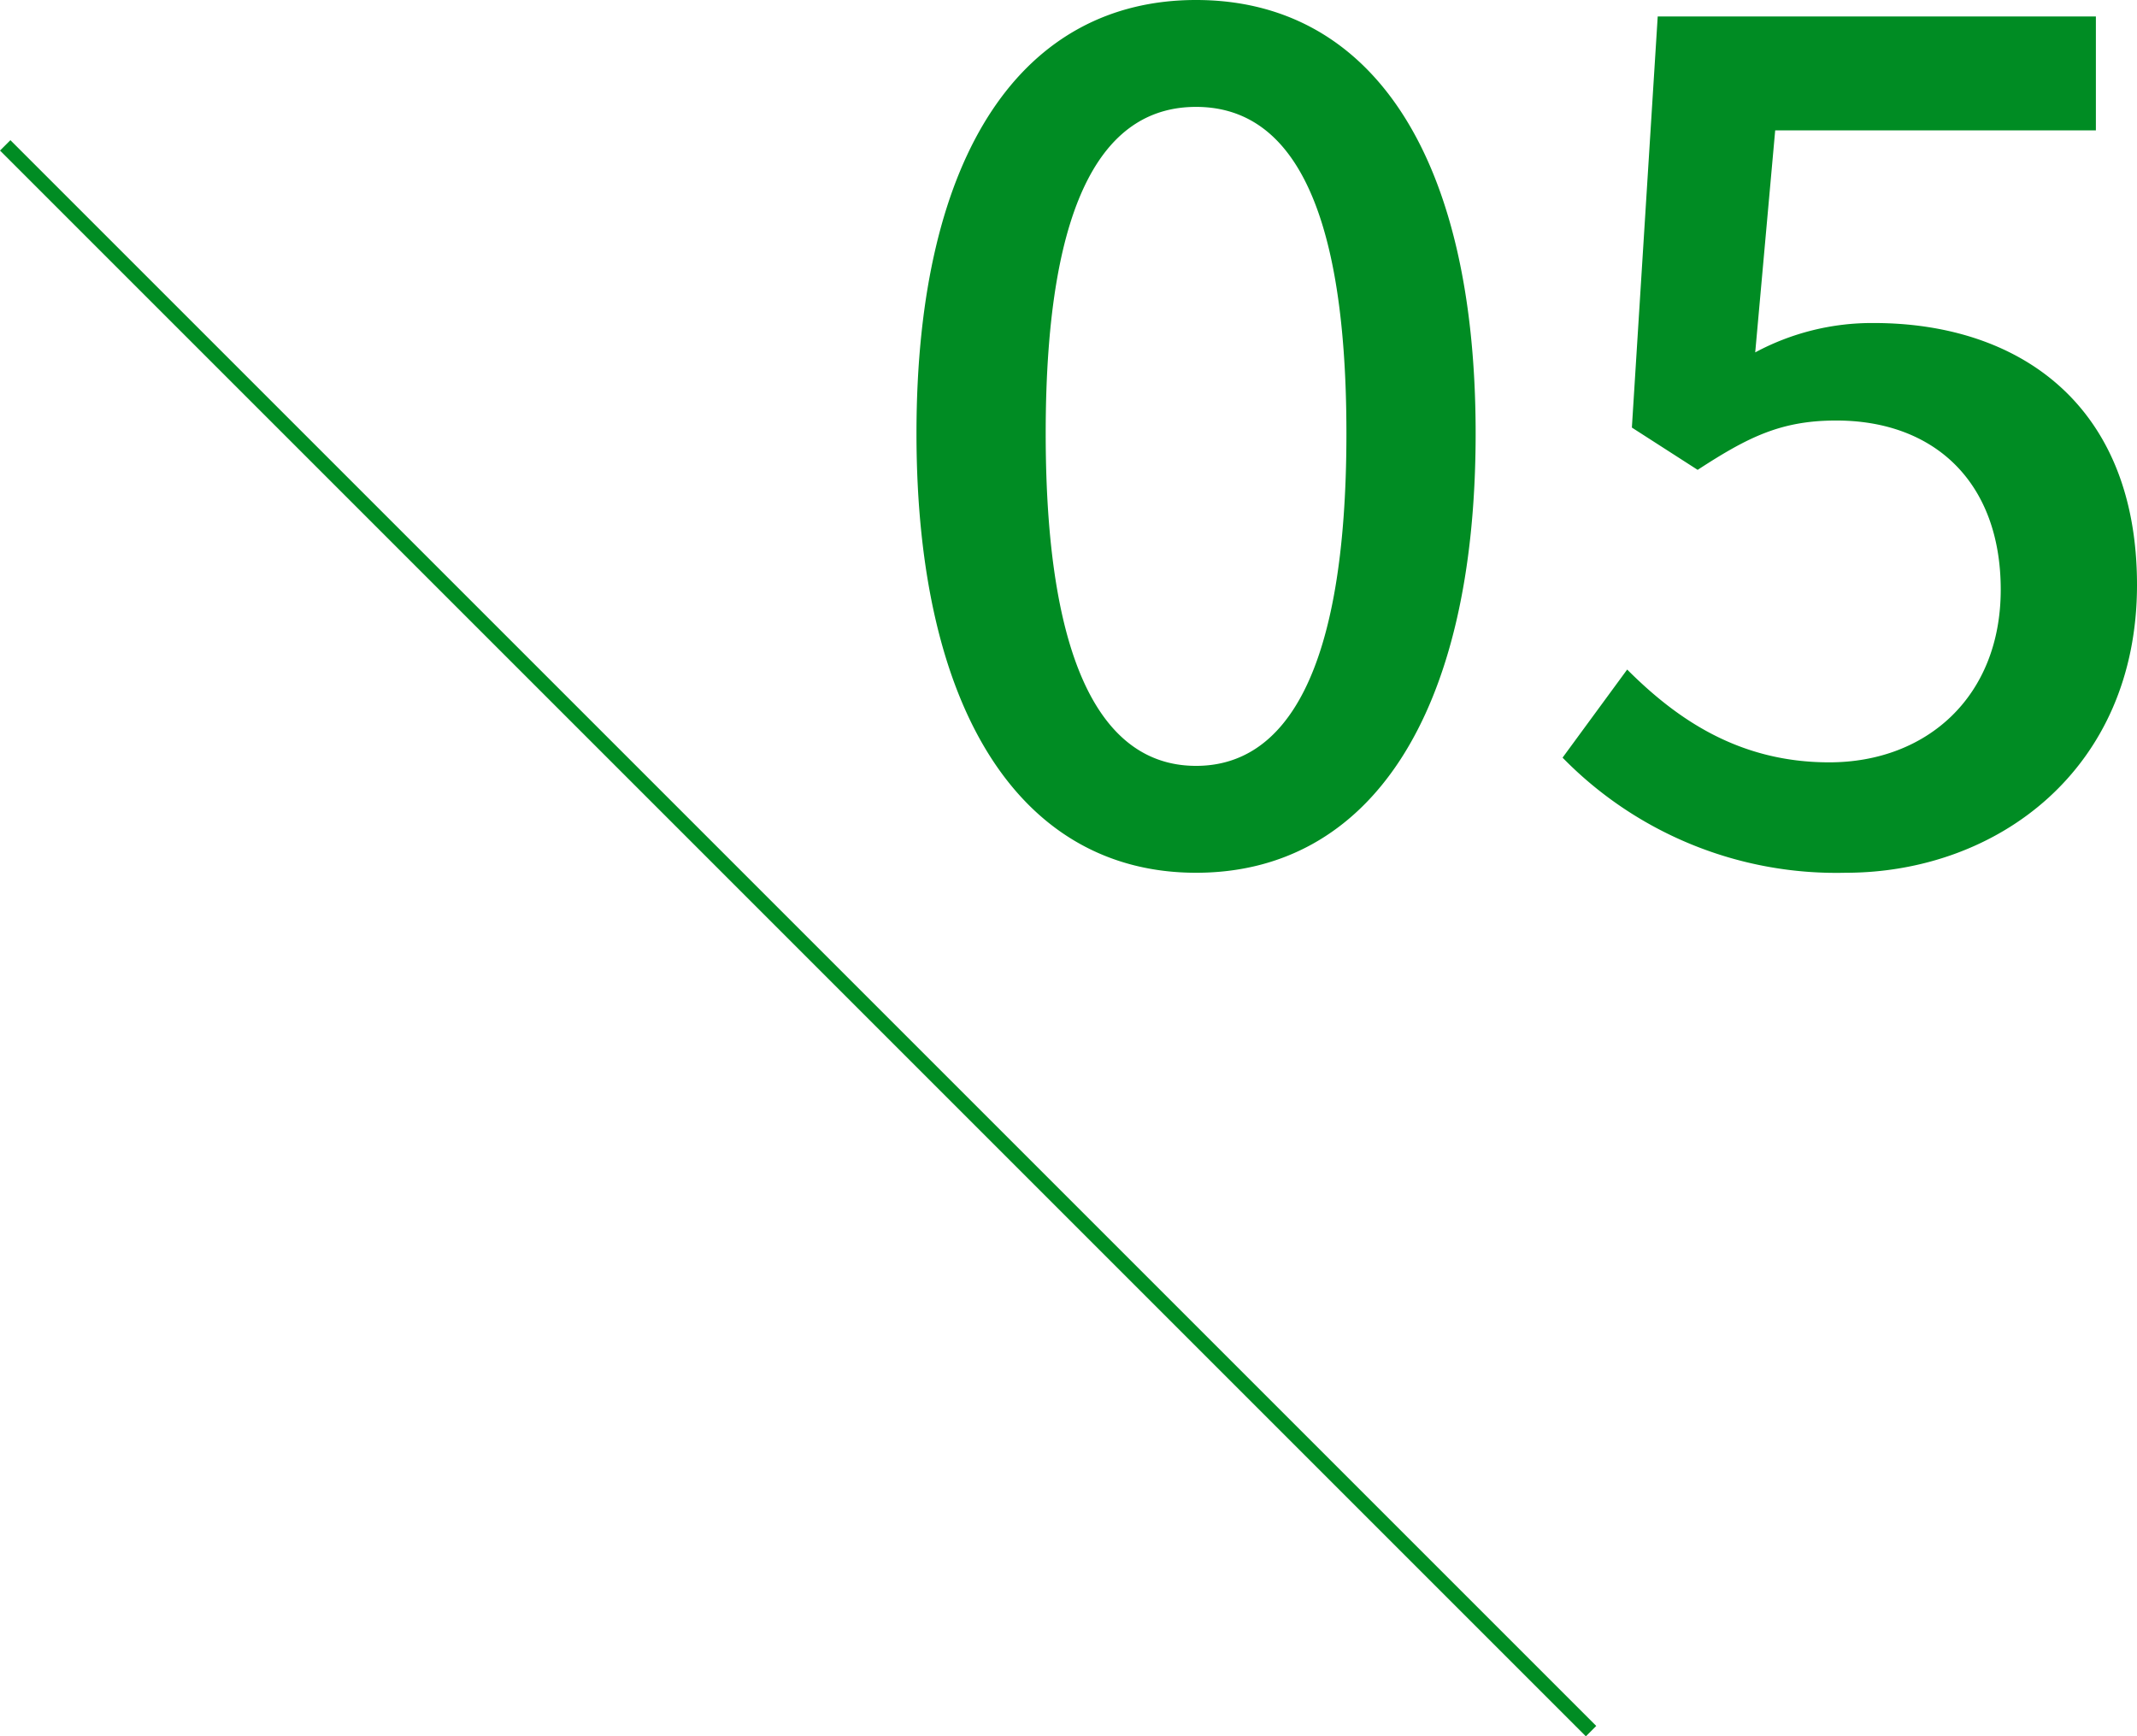 <svg xmlns="http://www.w3.org/2000/svg" width="145.534" height="118.254" viewBox="0 0 145.534 118.254">
  <g id="no5" transform="translate(-542.146 -1782.553)">
    <path id="パス_21273" data-name="パス 21273" d="M-68.4,1.04c11.76,0,19.04-10.64,19.04-29.92,0-19.2-7.28-29.52-19.04-29.52-11.68,0-19.04,10.24-19.04,29.52S-80.08,1.04-68.4,1.04Zm0-7.28c-6,0-10.24-6.16-10.24-22.64S-74.4-51.12-68.4-51.12s10.24,5.76,10.24,22.24S-62.4-6.24-68.4-6.24Zm44.24,7.28C-13.84,1.04-4.32-6-4.32-18.56c0-12.32-8.08-17.84-17.92-17.84a16.79,16.79,0,0,0-8.08,2l1.36-15.12H-7.12v-7.76H-36.96l-1.76,28,4.48,2.88c3.44-2.24,5.68-3.36,9.44-3.36,6.72,0,11.2,4.24,11.2,11.52S-18.64-6.48-25.28-6.48c-6.16,0-10.4-2.96-13.76-6.32l-4.4,6A26.057,26.057,0,0,0-24.16,1.04Z" transform="translate(692 1840.953)" fill="#008c23"/>
    <line id="線_62" data-name="線 62" x2="108" y2="108" transform="translate(542.5 1792.453)" fill="none" stroke="#008c23" stroke-width="1"/>
  </g>
</svg>
